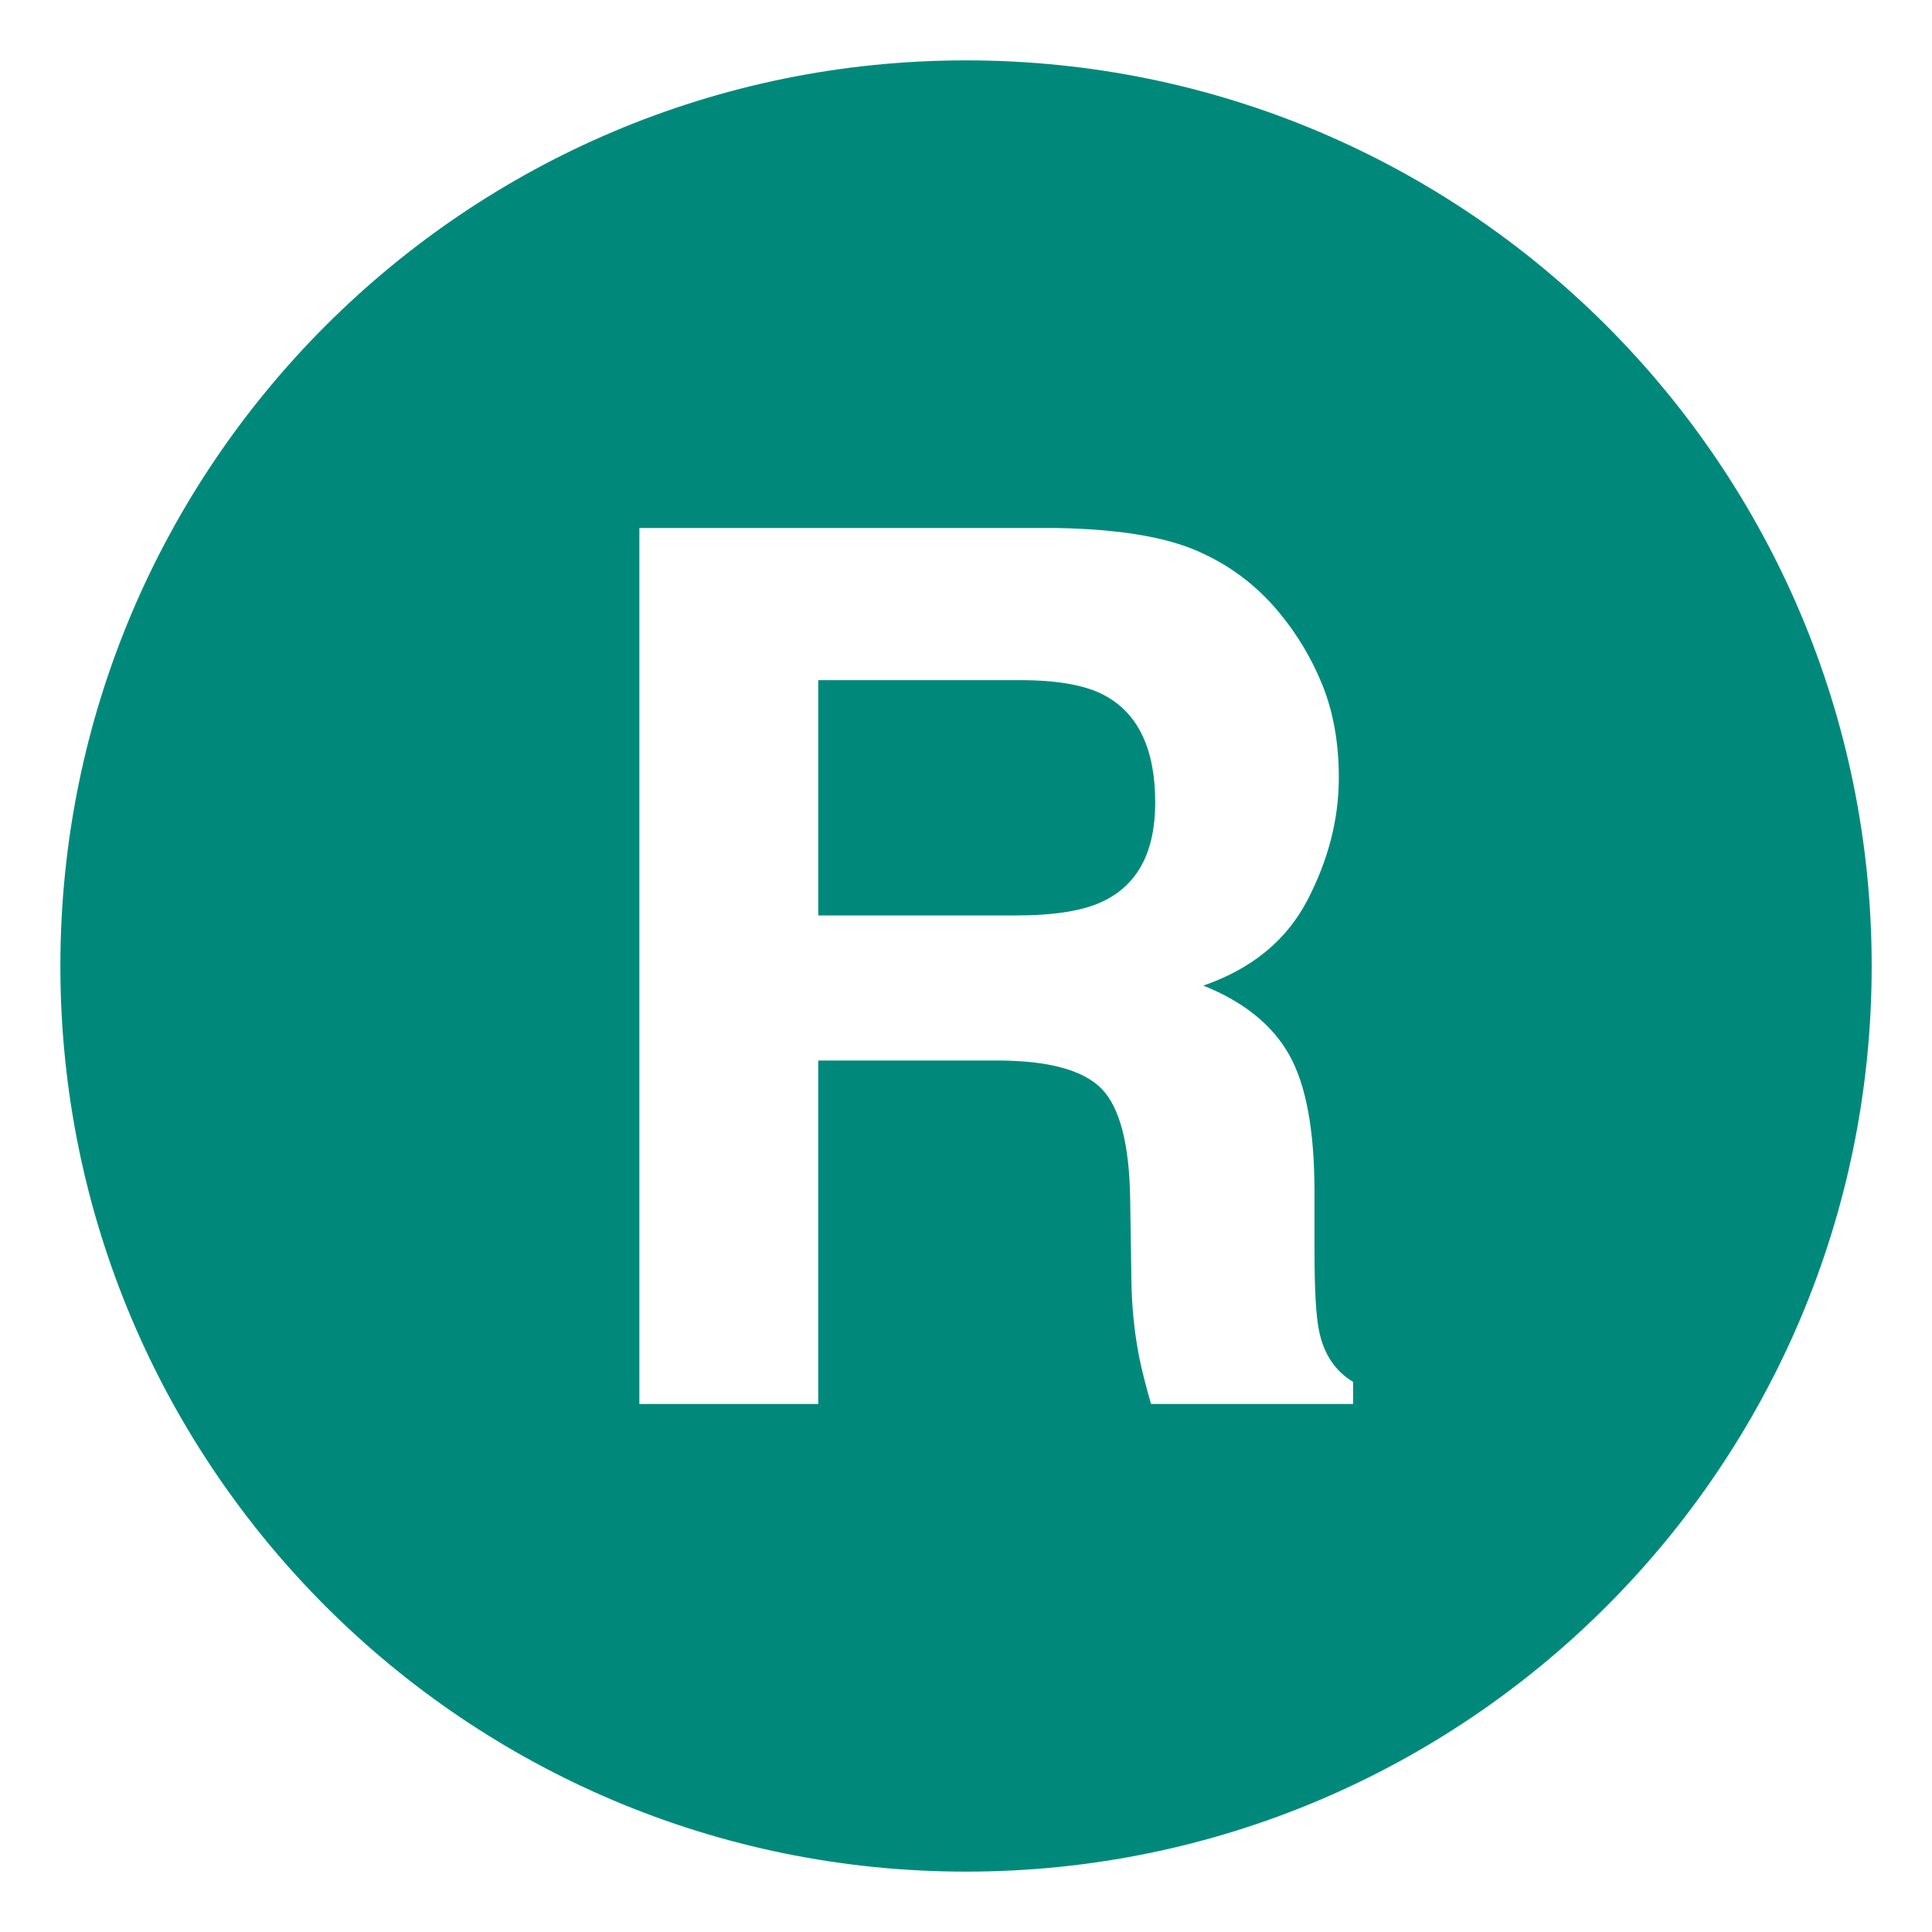 <svg xmlns="http://www.w3.org/2000/svg" viewBox="0 0 64 64" enable-background="new 0 0 64 64"><path d="m36.604 23.043c-.623-.342-1.559-.512-2.805-.512h-6.693v7.795h6.525c1.295 0 2.268-.156 2.916-.473 1.146-.551 1.721-1.639 1.721-3.268 0-1.757-.555-2.939-1.664-3.542" fill="#00897b"/><path d="m32.002 2c-16.568 0-30.002 13.432-30.002 30s13.434 30 30.002 30 30-13.432 30-30-13.432-30-30-30m12.82 44.508h-6.693c-.184-.643-.314-1.16-.393-1.555-.158-.814-.244-1.646-.256-2.5l-.041-2.697c-.023-1.85-.344-3.084-.959-3.701-.613-.615-1.766-.924-3.453-.924h-5.922v11.377h-5.925v-29.016h13.879c1.984.039 3.51.289 4.578.748s1.975 1.135 2.717 2.027c.613.734 1.1 1.549 1.459 2.441.357.893.537 1.908.537 3.051 0 1.379-.348 2.732-1.043 4.064s-1.844 2.273-3.445 2.826c1.338.537 2.287 1.303 2.844 2.293.559.99.838 2.504.838 4.537v1.949c0 1.324.053 2.225.16 2.697.16.748.533 1.299 1.119 1.652v.731z" fill="#00897b"/></svg>
